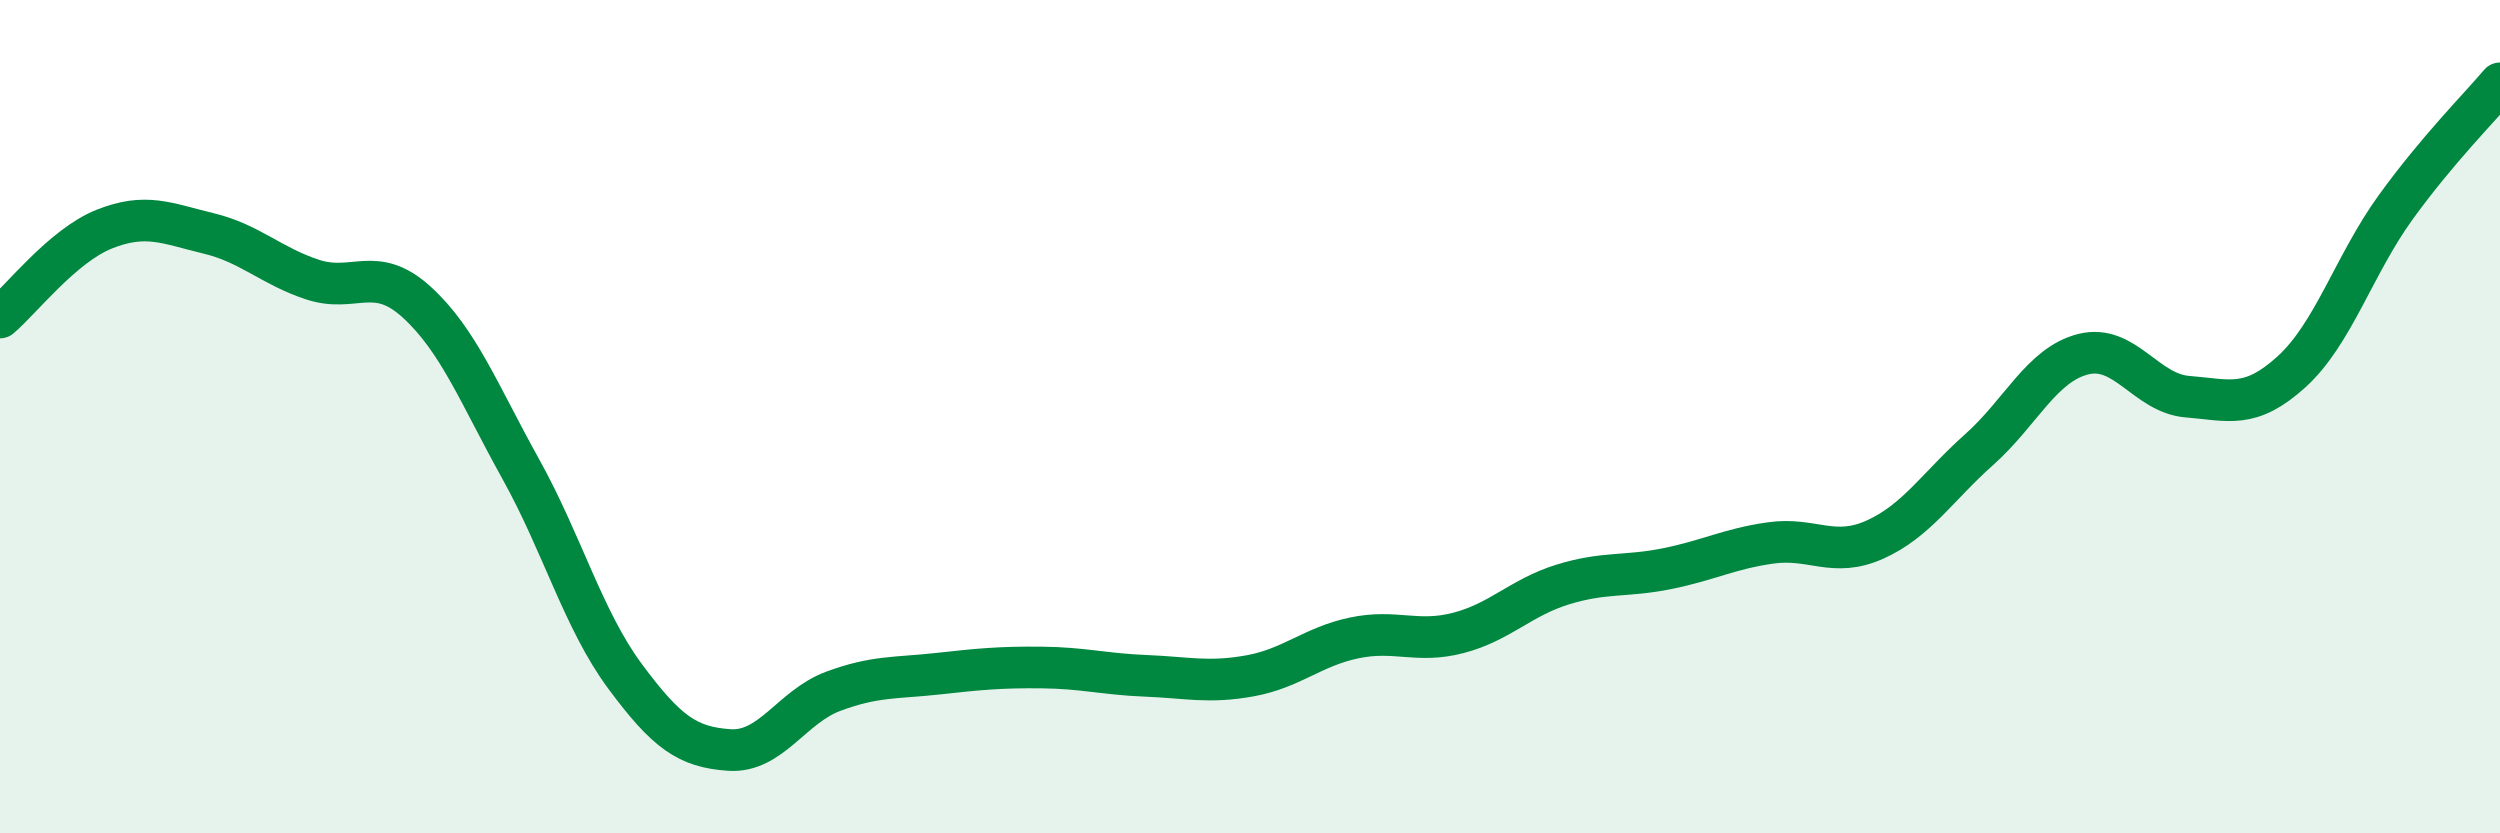 
    <svg width="60" height="20" viewBox="0 0 60 20" xmlns="http://www.w3.org/2000/svg">
      <path
        d="M 0,7.62 C 0.5,7.2 1.5,5.9 2.5,5.5 C 3.5,5.1 4,5.36 5,5.6 C 6,5.84 6.5,6.38 7.5,6.71 C 8.5,7.04 9,6.34 10,7.25 C 11,8.16 11.5,9.46 12.5,11.26 C 13.5,13.06 14,14.88 15,16.23 C 16,17.58 16.5,17.93 17.5,18 C 18.5,18.07 19,16.96 20,16.59 C 21,16.22 21.5,16.28 22.5,16.17 C 23.5,16.06 24,16.01 25,16.02 C 26,16.03 26.5,16.18 27.5,16.22 C 28.5,16.26 29,16.4 30,16.22 C 31,16.04 31.5,15.52 32.5,15.31 C 33.5,15.1 34,15.45 35,15.19 C 36,14.93 36.5,14.34 37.5,14.03 C 38.5,13.72 39,13.85 40,13.65 C 41,13.45 41.5,13.17 42.5,13.03 C 43.5,12.89 44,13.4 45,12.95 C 46,12.5 46.5,11.68 47.5,10.79 C 48.5,9.9 49,8.75 50,8.5 C 51,8.25 51.5,9.44 52.5,9.52 C 53.5,9.6 54,9.83 55,8.92 C 56,8.01 56.5,6.35 57.5,4.97 C 58.5,3.59 59.5,2.59 60,2L60 20L0 20Z"
        fill="#008740"
        opacity="0.1"
        stroke-linecap="round"
        stroke-linejoin="round"
      />
      <path
        d="M 0,7.62 C 0.5,7.2 1.5,5.9 2.5,5.5 C 3.5,5.1 4,5.36 5,5.6 C 6,5.84 6.5,6.38 7.5,6.71 C 8.5,7.04 9,6.34 10,7.25 C 11,8.16 11.5,9.46 12.5,11.26 C 13.5,13.06 14,14.88 15,16.23 C 16,17.58 16.5,17.93 17.5,18 C 18.5,18.07 19,16.96 20,16.59 C 21,16.22 21.5,16.28 22.5,16.17 C 23.5,16.06 24,16.01 25,16.02 C 26,16.03 26.5,16.18 27.5,16.22 C 28.5,16.26 29,16.4 30,16.22 C 31,16.04 31.5,15.52 32.5,15.31 C 33.5,15.1 34,15.45 35,15.19 C 36,14.93 36.5,14.34 37.5,14.03 C 38.5,13.72 39,13.85 40,13.65 C 41,13.45 41.5,13.17 42.5,13.03 C 43.5,12.89 44,13.4 45,12.95 C 46,12.5 46.5,11.68 47.5,10.79 C 48.5,9.9 49,8.75 50,8.5 C 51,8.25 51.5,9.44 52.5,9.52 C 53.5,9.6 54,9.83 55,8.92 C 56,8.01 56.5,6.35 57.5,4.97 C 58.5,3.59 59.5,2.59 60,2"
        stroke="#008740"
        stroke-width="1"
        fill="none"
        stroke-linecap="round"
        stroke-linejoin="round"
      />
    </svg>
  
